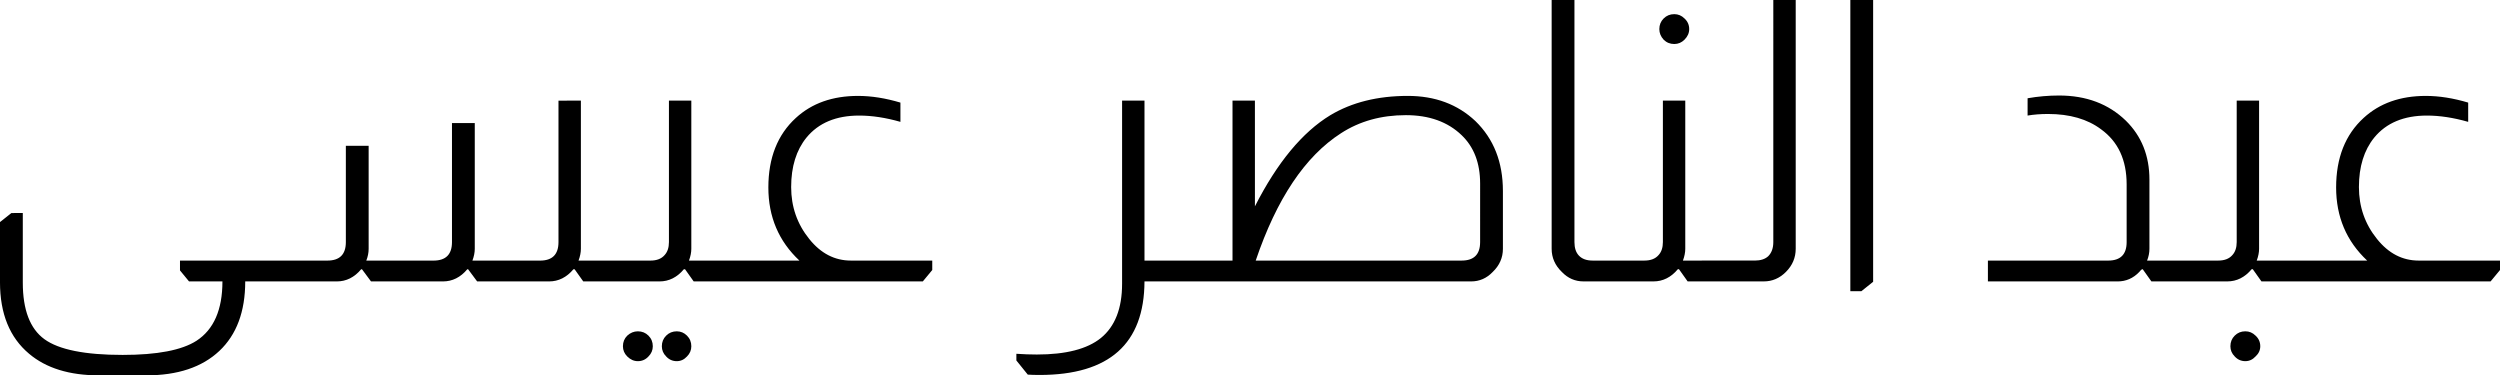 <?xml version="1.0" encoding="UTF-8" standalone="no"?>
<!-- Created with Inkscape (http://www.inkscape.org/) -->

<svg
   width="196.653mm"
   height="29.524mm"
   viewBox="0 0 196.653 29.524"
   version="1.1"
   id="svg1"
   inkscape:export-filename="nasarissa.svg"
   inkscape:export-xdpi="96"
   inkscape:export-ydpi="96"
   xmlns:inkscape="http://www.inkscape.org/namespaces/inkscape"
   xmlns:sodipodi="http://sodipodi.sourceforge.net/DTD/sodipodi-0.dtd"
   xmlns="http://www.w3.org/2000/svg"
   xmlns:svg="http://www.w3.org/2000/svg">
  <sodipodi:namedview
     id="namedview1"
     pagecolor="#ffffff"
     bordercolor="#999999"
     borderopacity="1"
     inkscape:showpageshadow="2"
     inkscape:pageopacity="0"
     inkscape:pagecheckerboard="0"
     inkscape:deskcolor="#d1d1d1"
     inkscape:document-units="mm"
     showgrid="false">
    <inkscape:page
       x="0"
       y="0"
       width="196.653"
       height="29.524"
       id="page2"
       margin="0"
       bleed="0" />
  </sodipodi:namedview>
  <defs
     id="defs1" />
  <g
     inkscape:label="Layer 1"
     inkscape:groupmode="layer"
     id="layer1"
     transform="translate(63.638,-117.49)">
    <path
       d="m 122.566,137.987 q -2.442,-2.288 -2.442,-5.75 0,-3.493 2.164,-5.472 1.886,-1.731 4.885,-1.731 1.577,0 3.339,0.526 v 1.515 q -1.731,-0.495 -3.246,-0.495 -2.721,0 -4.143,1.731 -1.206,1.484 -1.206,3.895 0,2.319 1.422,4.081 1.36,1.7 3.277,1.7 h 6.4 v 0.742 l -0.742,0.897 h -16.911 v -1.639 z m -8.502,-12.583 v 11.655 q 0,0.433 -0.185,0.928 h 1.7 v 1.639 h -1.329 l -0.68,-0.958 h -0.092 q -0.804,0.958 -1.917,0.958 h -4.885 v -1.639 h 4.174 q 0.742,0 1.113,-0.433 0.34,-0.371 0.34,-1.02 v -11.13 z m -1.082,18.147 q 0.464,0 0.804,0.34 0.371,0.34 0.371,0.834 0,0.463 -0.371,0.803 -0.34,0.371 -0.804,0.371 -0.495,0 -0.835,-0.371 -0.34,-0.34 -0.34,-0.803 0,-0.495 0.34,-0.834 0.34,-0.34 0.835,-0.34 z M 95.855,125.219 q 1.237,-0.216 2.473,-0.216 3.215,0 5.256,1.979 1.855,1.824 1.855,4.637 v 5.441 q 0,0.464 -0.185,0.928 h 1.669 v 1.639 h -1.329 l -0.68,-0.958 h -0.061 q -0.092,0.058 -0.216,0.216 -0.711,0.742 -1.7,0.742 H 92.733 v -1.639 h 9.46 q 1.453,0 1.453,-1.453 v -4.545 q 0,-2.875 -2.01,-4.328 -1.608,-1.206 -4.174,-1.206 -0.866,0 -1.608,0.124 z m -12.15,-7.729 v 22.166 l -0.927,0.742 h -0.866 v -22.908 z m -6.09,0 v 19.569 q 0,1.051 -0.773,1.824 -0.742,0.742 -1.731,0.742 h -4.885 v -1.639 h 4.174 q 0.68,0 1.051,-0.34 0.402,-0.402 0.402,-1.113 V 117.49 Z m -9.553,1.113 q 0.464,0 0.804,0.34 0.371,0.34 0.371,0.835 0,0.463 -0.371,0.834 -0.34,0.34 -0.804,0.34 -0.495,0 -0.835,-0.34 -0.34,-0.371 -0.34,-0.834 0,-0.495 0.34,-0.835 0.34,-0.34 0.835,-0.34 z m 0.866,6.801 v 11.655 q 0,0.433 -0.185,0.928 h 1.7 v 1.639 h -1.329 l -0.68,-0.958 h -0.092 q -0.804,0.958 -1.917,0.958 h -4.885 v -1.639 h 4.174 q 0.742,0 1.113,-0.433 0.34,-0.371 0.34,-1.02 v -11.13 z m -8.718,-7.914 v 19.044 q 0,0.681 0.34,1.051 0.371,0.402 1.082,0.402 h 0.155 v 1.639 h -0.866 q -0.989,0 -1.7,-0.742 -0.804,-0.773 -0.804,-1.824 v -19.569 z m -25.134,16.231 q 2.628,-5.163 5.936,-7.172 2.535,-1.515 6.09,-1.515 3.215,0 5.317,1.979 2.164,2.102 2.164,5.503 v 4.545 q 0,1.051 -0.804,1.824 -0.711,0.742 -1.7,0.742 H 27.748 v -1.639 h 5.565 v -12.583 h 1.762 z m 17.715,-1.793 q 0,-2.411 -1.453,-3.803 -1.639,-1.577 -4.39,-1.577 -2.906,0 -5.101,1.422 -4.235,2.721 -6.709,10.017 H 51.337 q 1.453,0 1.453,-1.453 z m -26.402,-6.523 v 12.583 h 1.577 v 1.639 h -1.577 q -0.031,7.358 -8.254,7.358 -0.556,0 -0.927,-0.027 l -0.897,-1.113 v -0.526 q 0.835,0.058 1.608,0.058 3.432,0 5.039,-1.298 1.669,-1.36 1.669,-4.266 V 125.404 Z M -0.756,137.987 q -2.442,-2.288 -2.442,-5.75 0,-3.493 2.164,-5.472 1.886,-1.731 4.885,-1.731 1.577,0 3.339,0.526 v 1.515 q -1.731,-0.495 -3.246,-0.495 -2.721,0 -4.143,1.731 -1.206,1.484 -1.206,3.895 0,2.319 1.422,4.081 1.36,1.7 3.277,1.7 h 6.4 v 0.742 l -0.742,0.897 H -7.959 v -1.639 z M -9.258,125.405 v 11.655 q 0,0.433 -0.185,0.928 h 1.7 v 1.639 h -1.329 l -0.68,-0.958 h -0.092 q -0.804,0.958 -1.917,0.958 h -4.885 v -1.639 h 4.174 q 0.742,0 1.113,-0.433 0.34,-0.371 0.34,-1.02 v -11.13 z m -4.205,18.147 q 0.495,0 0.835,0.34 0.34,0.34 0.34,0.834 0,0.463 -0.34,0.803 -0.34,0.371 -0.835,0.371 -0.464,0 -0.835,-0.371 -0.34,-0.34 -0.34,-0.803 0,-0.495 0.34,-0.834 0.371,-0.34 0.835,-0.34 z m 3.061,0 q 0.464,0 0.804,0.34 0.34,0.34 0.34,0.834 0,0.463 -0.34,0.803 -0.34,0.371 -0.804,0.371 -0.495,0 -0.835,-0.371 -0.34,-0.34 -0.34,-0.803 0,-0.495 0.34,-0.834 0.34,-0.34 0.835,-0.34 z m -7.543,-18.147 v 11.655 q 0,0.433 -0.185,0.928 h 1.7 v 1.639 h -1.329 l -0.68,-0.958 h -0.092 q -0.804,0.958 -1.917,0.958 h -5.658 l -0.711,-0.958 h -0.062 q -0.804,0.958 -1.917,0.958 h -5.658 l -0.711,-0.958 h -0.062 q -0.804,0.958 -1.917,0.958 h -7.636 v -1.639 h 6.894 q 1.453,0 1.453,-1.453 v -7.574 h 1.793 v 8.1 q 0,0.464 -0.185,0.928 h 5.287 q 1.453,0 1.453,-1.453 v -9.367 h 1.793 v 9.893 q 0,0.433 -0.185,0.928 h 5.317 q 1.453,0 1.453,-1.453 v -11.13 z m -43.9,8.842 v 5.472 q 0,3.215 1.7,4.452 1.7,1.237 6.152,1.237 4.081,0 5.812,-1.113 2.04,-1.329 2.04,-4.668 h -2.628 l -0.711,-0.866 v -0.773 h 5.688 v 1.639 h -0.556 q 0,3.555 -2.04,5.472 -2.04,1.917 -5.75,1.917 h -3.71 q -3.493,0 -5.503,-1.7 -2.288,-1.917 -2.288,-5.627 v -4.73 l 0.897,-0.711 z"
       id="text1"
       style="font-weight:300;font-size:3.175px;font-family:almarai;-inkscape-font-specification:'almarai Light';stroke-width:2.576"
       aria-label="عبد الناصر عيسى"
       inkscape:export-filename="nasarissa.svg"
       inkscape:export-xdpi="96"
       inkscape:export-ydpi="96" />
  </g>
</svg>
